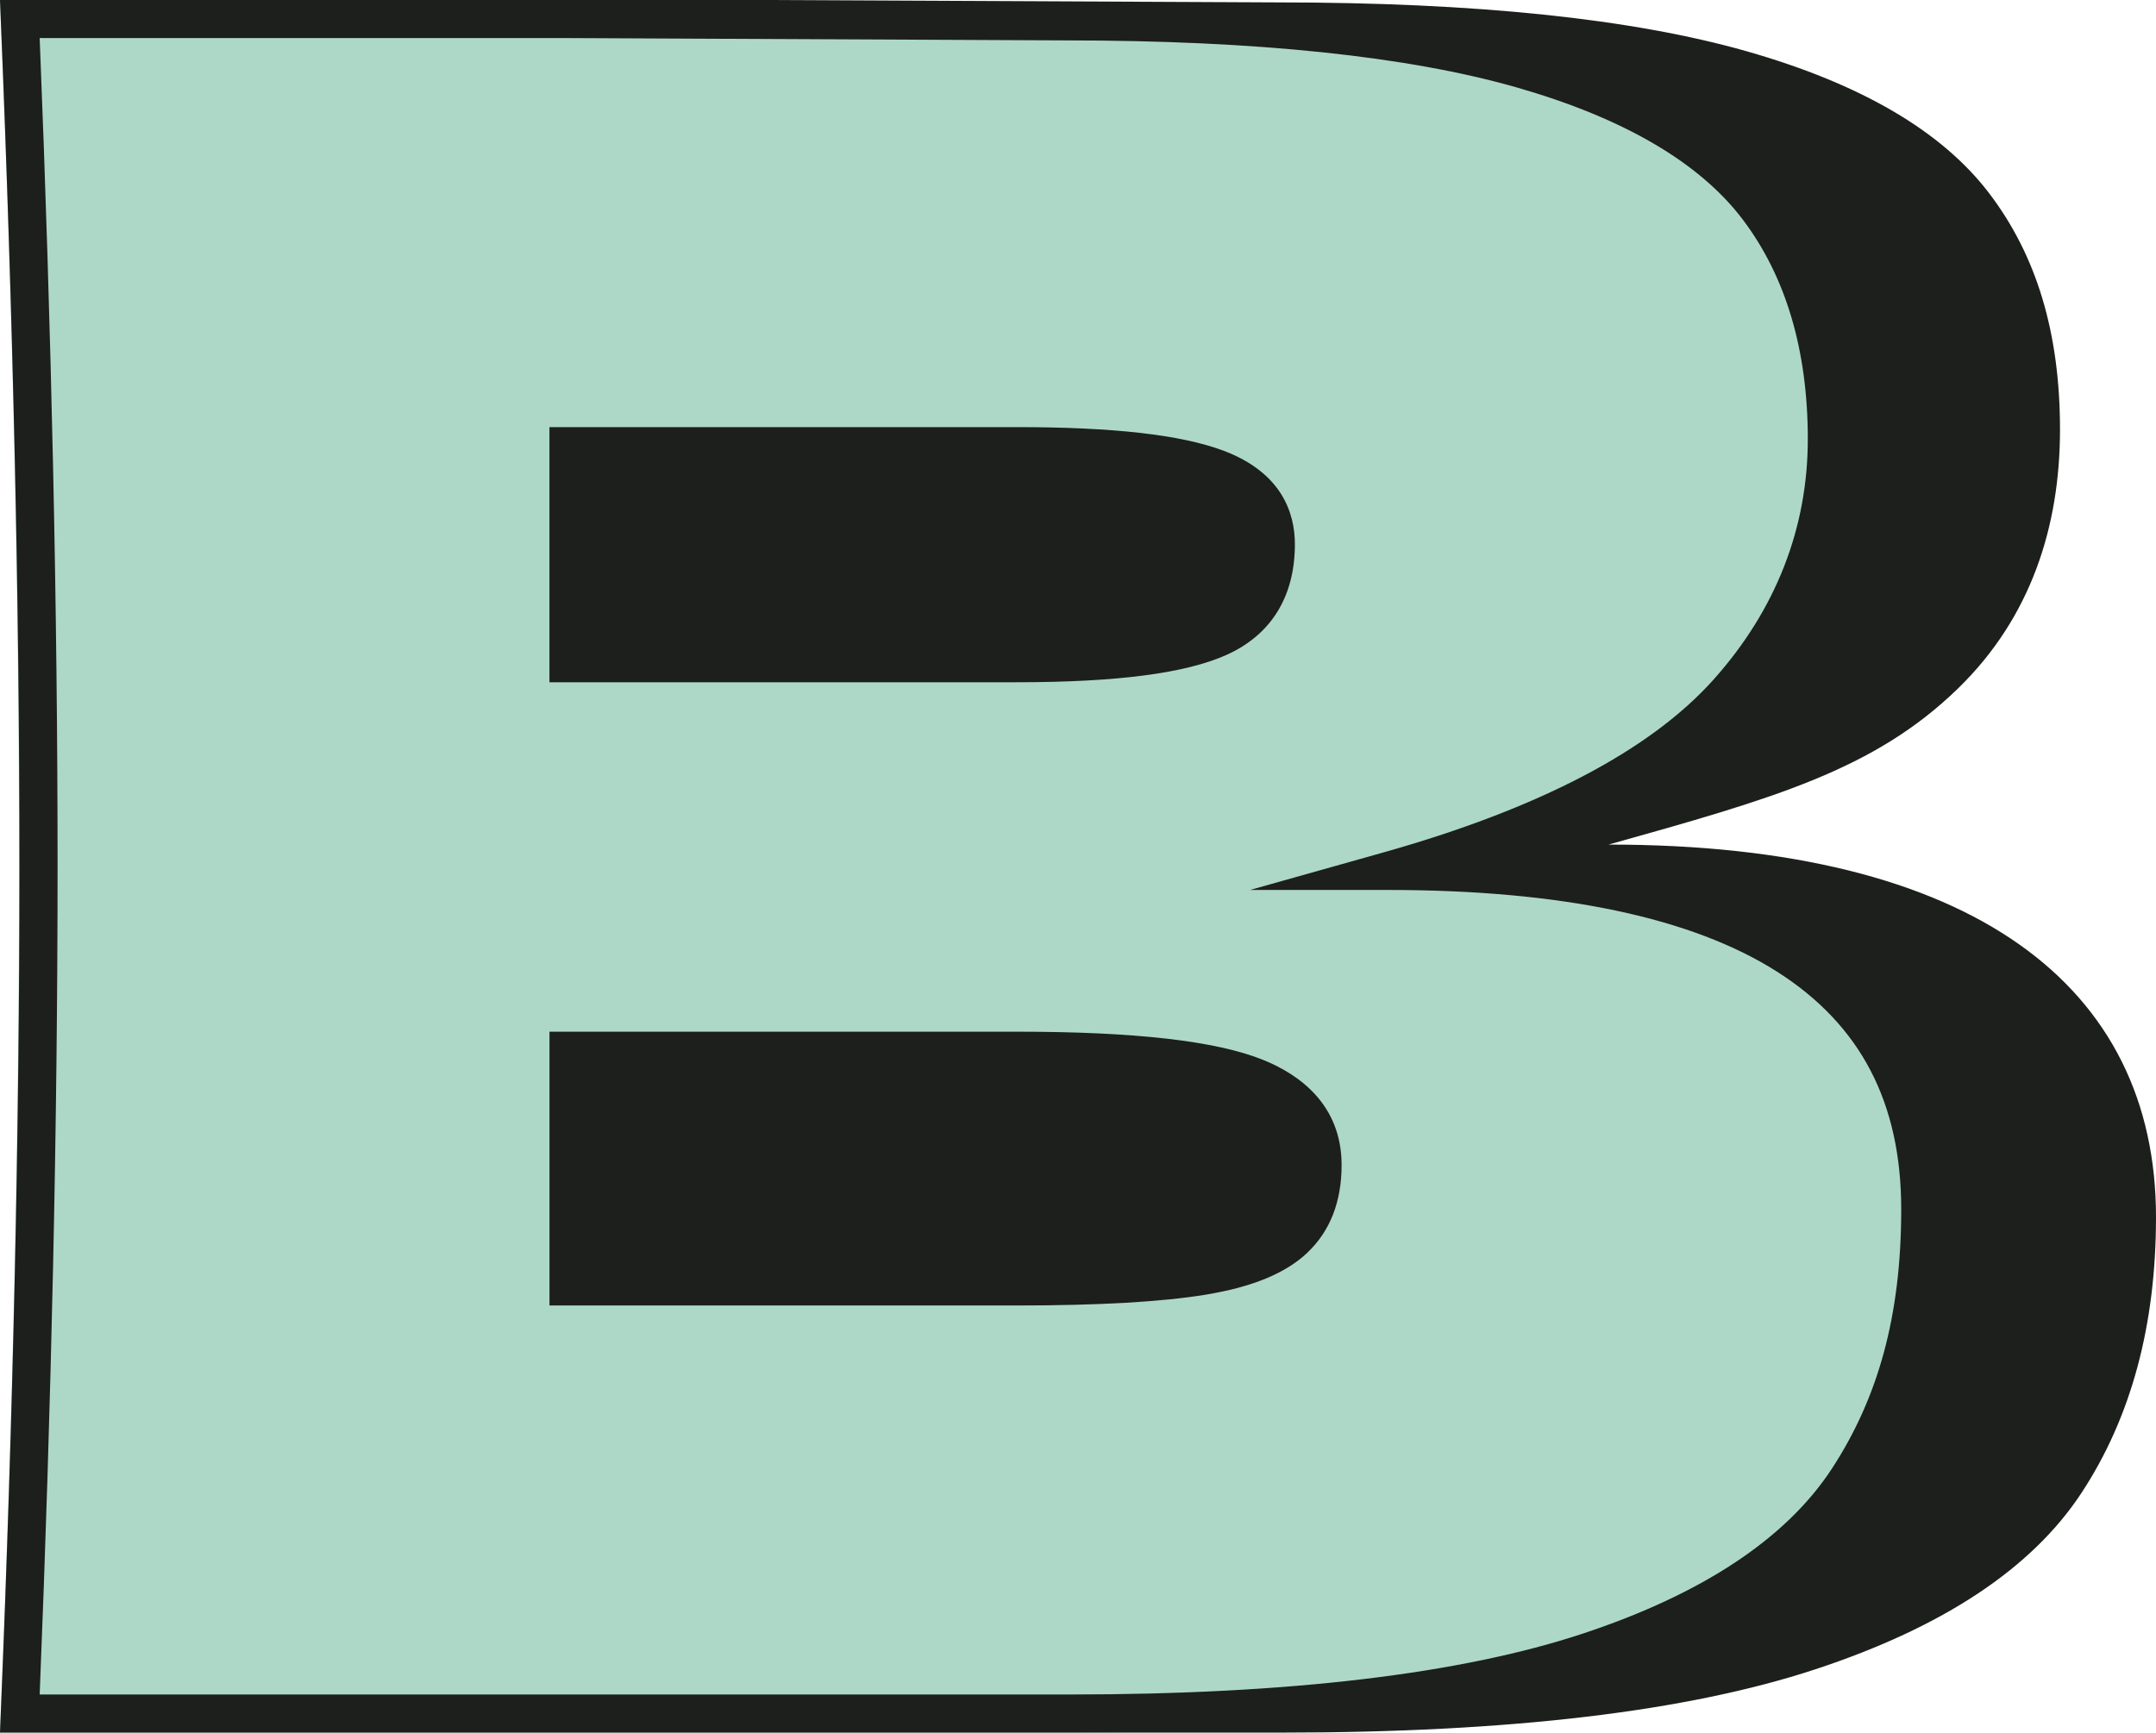 <?xml version="1.0" encoding="UTF-8"?> <svg xmlns="http://www.w3.org/2000/svg" xmlns:xlink="http://www.w3.org/1999/xlink" xmlns:svgjs="http://svgjs.dev/svgjs" version="1.1" width="566.19" height="455.11"><svg xmlns="http://www.w3.org/2000/svg" id="SvgjsSvg1120" data-name="Layer 2" viewBox="0 0 566.19 455.11"><defs><style> .cls-1 { fill: #1d1f1c; } .cls-2 { fill: #add8c8; } </style></defs><g id="SvgjsG1119" data-name="Слой 1"><path class="cls-2" d="M367.35,228.81c43.04-12.12,73.44-28.1,91.21-47.96,17.76-19.84,26.64-42.52,26.64-68.02s-6.17-45.76-18.49-62.06c-12.33-16.3-33.44-28.73-63.31-37.3C373.51,4.92,332.65.63,280.84.63h-133.52v-.63H0c3.34,81.08,5.01,156.93,5.01,227.55s-1.67,146.48-5.01,227.55h282.09c59.34,0,105.73-5.53,139.17-16.61,33.43-11.07,56.62-26.53,69.58-46.39,12.95-19.84,19.43-43.98,19.43-72.4,0-60.59-47.64-90.9-142.93-90.9ZM147.31,114.72h120.36c25.07,0,42.94,1.99,53.6,5.96,10.66,3.98,15.99,10.76,15.99,20.37,0,12.13-5.12,20.48-15.36,25.07-10.25,4.6-28.32,6.9-54.22,6.9h-120.36v-58.3ZM342.27,327.54c-5.01,4.81-13.27,8.15-24.76,10.03-11.5,1.88-28.11,2.82-49.84,2.82h-120.36v-63.31h120.36c30.92,0,52.34,2.41,64.25,7.21,11.91,4.81,17.87,12.65,17.87,23.51,0,8.36-2.51,14.95-7.52,19.75Z"></path><g><path class="cls-1" d="M422.47,221.84c43.28-12.12,69.72-19.6,91.72-40.99,19.14-18.61,26.79-42.52,26.79-68.02s-6.2-45.76-18.6-62.06c-12.4-16.3-33.63-28.73-63.67-37.3C428.66,4.92,387.58.63,335.48.63L201.21,0H0l.21,5.21c3.25,78.93,4.9,153.74,4.9,222.35S3.47,370.98.21,449.9l-.21,5.21h336.74c59.67,0,106.31-5.53,139.94-16.61,33.62-11.07,56.94-26.53,69.97-46.39,13.02-19.84,19.54-43.98,19.54-72.4,0-60.59-47.91-97.86-143.72-97.86ZM10.42,445.11c3.12-77.14,4.7-150.31,4.7-217.55S13.53,87.15,10.42,10h138.85l130.61.61c49.96,0,89.82,4.16,118.48,12.37,28.03,8.04,47.98,19.71,59.31,34.69,11.33,14.99,17.08,34.39,17.08,57.68s-8.34,44.81-24.78,63.19c-16.65,18.61-45.87,33.89-86.83,45.42l-34.86,9.81h36.21c45.41,0,79.78,7.22,102.16,21.45,21.96,13.96,32.63,34.39,32.63,62.45s-6.12,49.58-18.19,68.08c-11.98,18.36-34,32.95-65.44,43.36-32.03,10.61-77.3,15.99-134.54,15.99H10.42Z"></path><path class="cls-1" d="M322.08,172.03c11.76-5.28,17.97-15.33,17.97-29.09,0-8.01-3.28-18.79-18.89-24.61-11.1-4.13-28.81-6.14-54.16-6.14h-122.71v67.02h122.71c26.31,0,44.33-2.35,55.08-7.18Z"></path><path class="cls-1" d="M343.42,328.96c5.91-5.65,8.9-13.36,8.9-22.92,0-15.96-11.2-23.83-20.6-27.63-12.38-4.99-33.55-7.41-64.71-7.41h-122.71v71.92h122.71c21.42,0,38.09-.95,49.55-2.83,12.38-2.03,21.17-5.67,26.87-11.13Z"></path></g></g></svg><style>@media (prefers-color-scheme: light) { :root { filter: none; } } @media (prefers-color-scheme: dark) { :root { filter: none; } } </style></svg> 